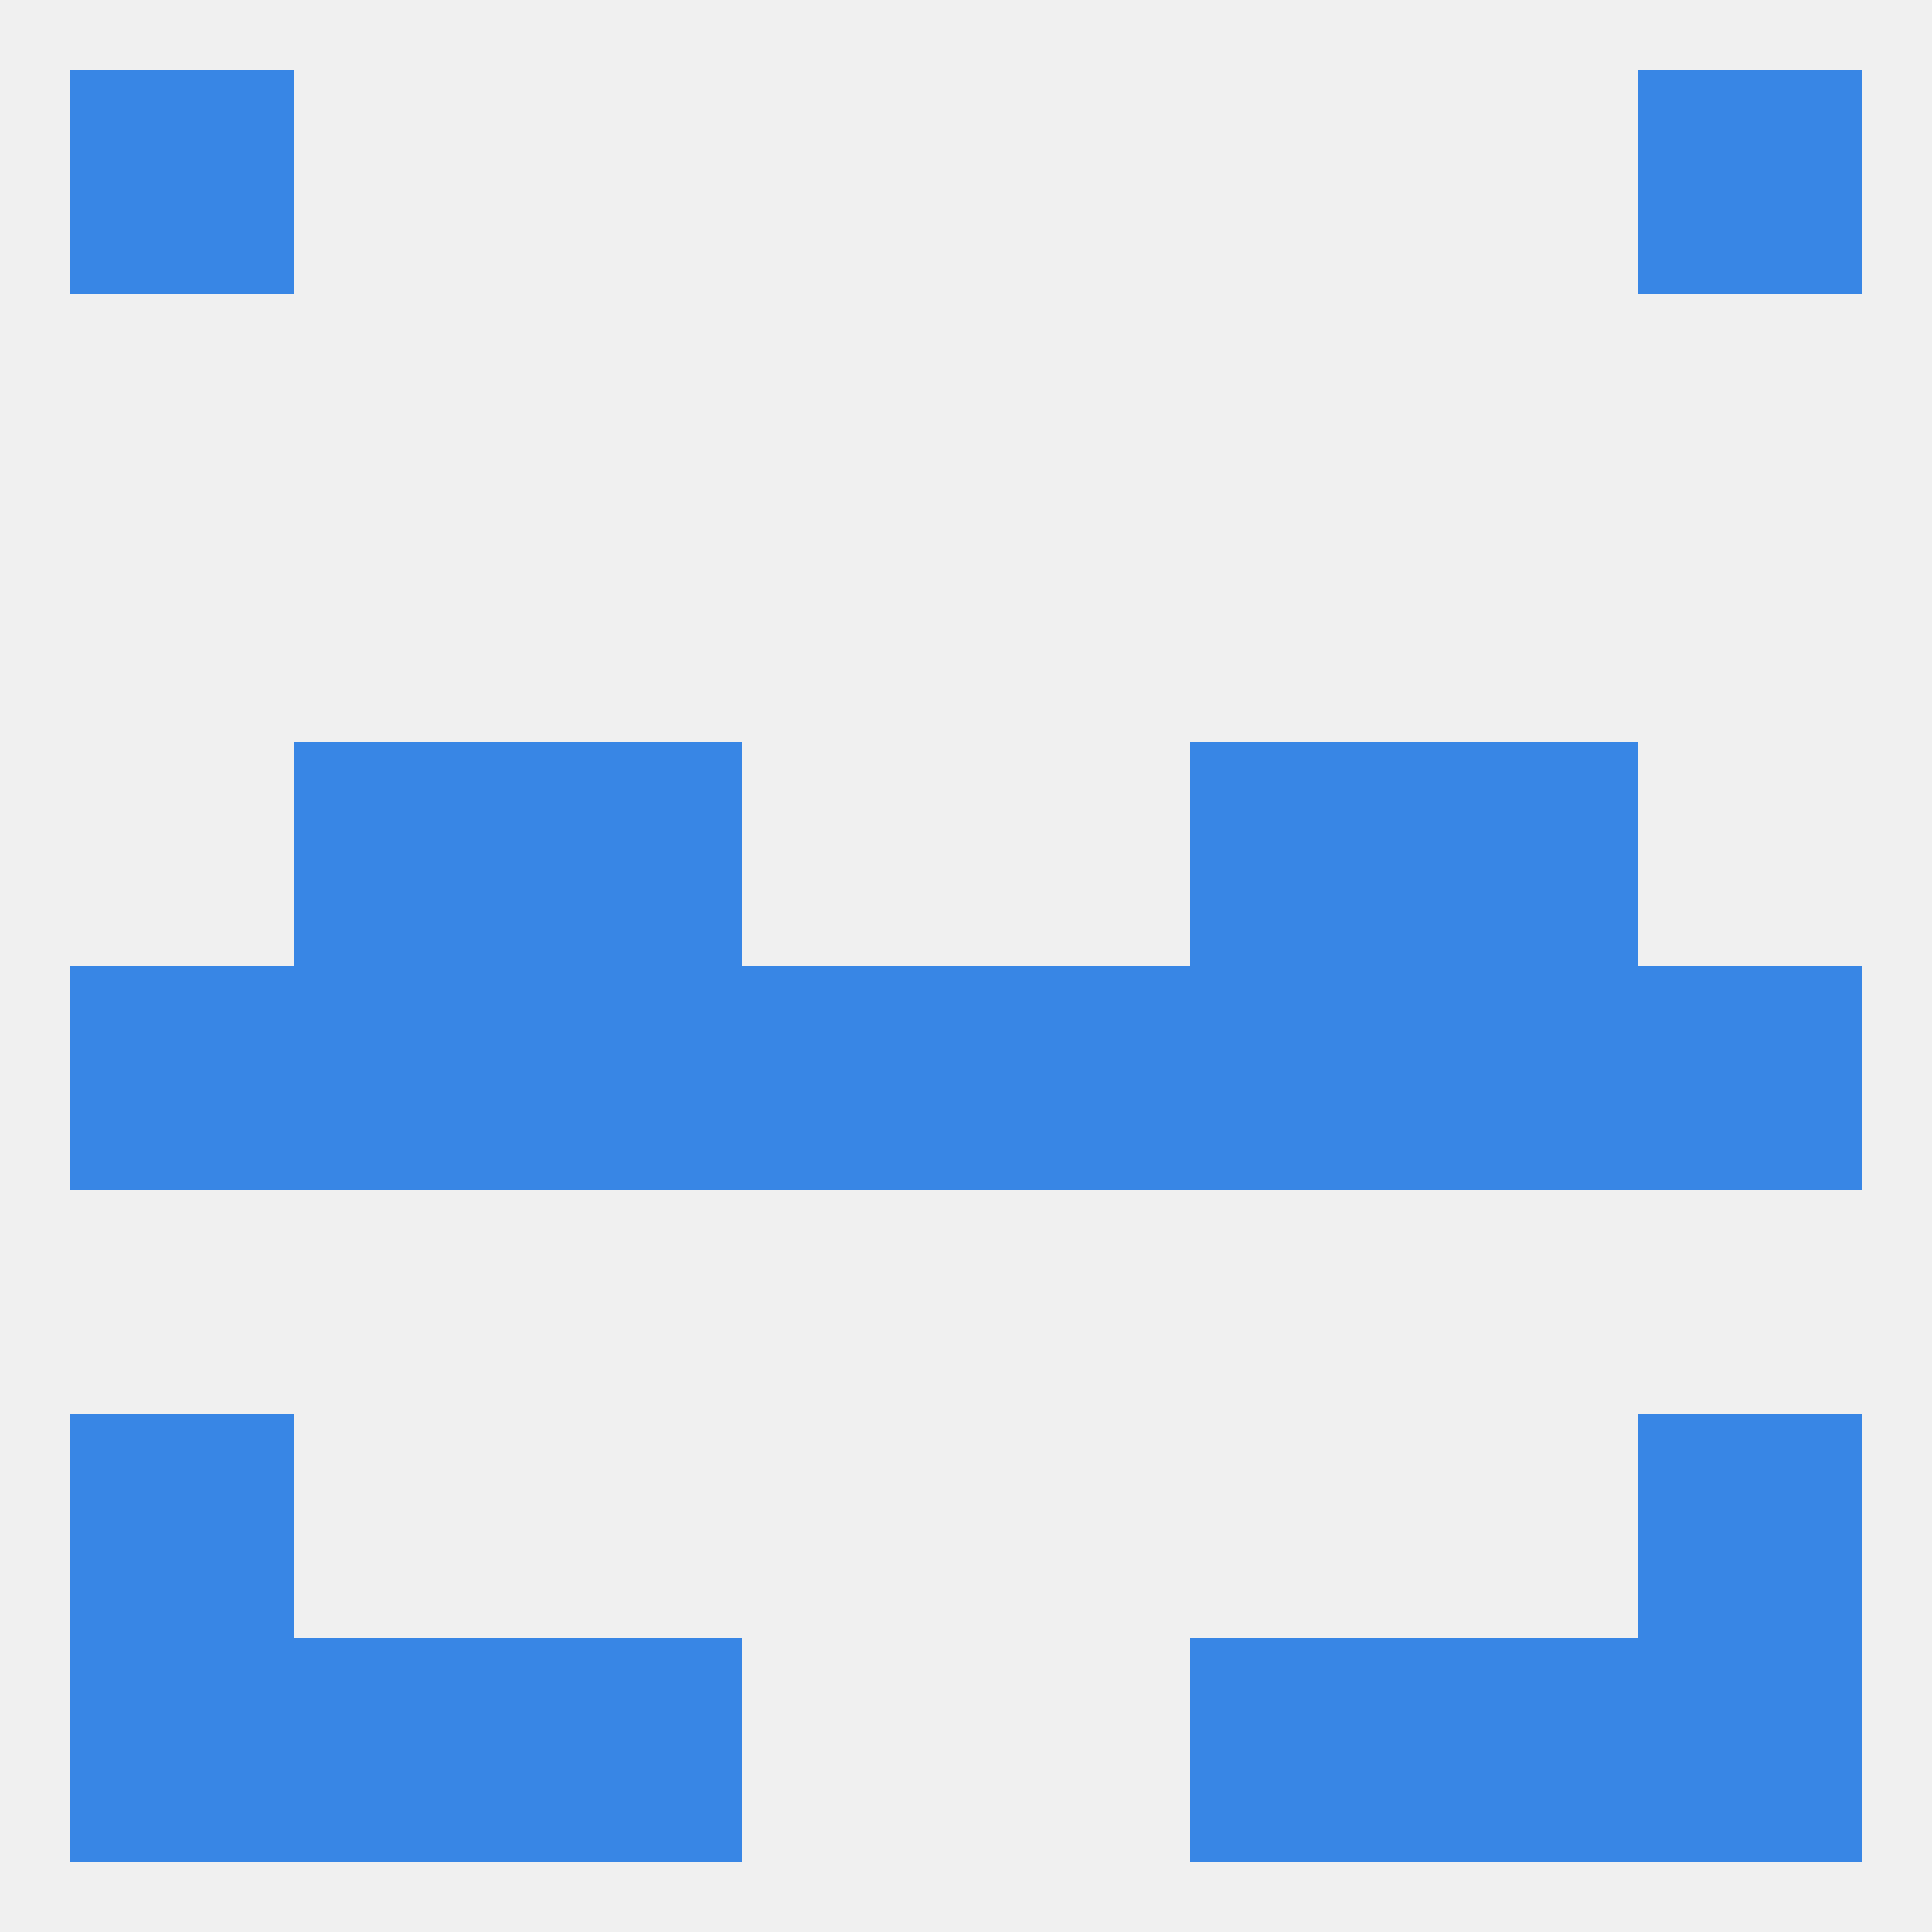 
<!--   <?xml version="1.0"?> -->
<svg version="1.1" baseprofile="full" xmlns="http://www.w3.org/2000/svg" xmlns:xlink="http://www.w3.org/1999/xlink" xmlns:ev="http://www.w3.org/2001/xml-events" width="250" height="250" viewBox="0 0 250 250" >
	<rect width="100%" height="100%" fill="rgba(240,240,240,255)"/>

	<rect x="9" y="183" width="29" height="29" fill="rgba(56,134,229,255)"/>
	<rect x="212" y="183" width="29" height="29" fill="rgba(56,134,229,255)"/>
	<rect x="38" y="96" width="29" height="29" fill="rgba(56,134,229,255)"/>
	<rect x="183" y="96" width="29" height="29" fill="rgba(56,134,229,255)"/>
	<rect x="67" y="96" width="29" height="29" fill="rgba(56,134,229,255)"/>
	<rect x="154" y="96" width="29" height="29" fill="rgba(56,134,229,255)"/>
	<rect x="9" y="125" width="29" height="29" fill="rgba(56,134,229,255)"/>
	<rect x="212" y="125" width="29" height="29" fill="rgba(56,134,229,255)"/>
	<rect x="38" y="125" width="29" height="29" fill="rgba(56,134,229,255)"/>
	<rect x="183" y="125" width="29" height="29" fill="rgba(56,134,229,255)"/>
	<rect x="67" y="125" width="29" height="29" fill="rgba(56,134,229,255)"/>
	<rect x="154" y="125" width="29" height="29" fill="rgba(56,134,229,255)"/>
	<rect x="96" y="125" width="29" height="29" fill="rgba(56,134,229,255)"/>
	<rect x="125" y="125" width="29" height="29" fill="rgba(56,134,229,255)"/>
	<rect x="212" y="212" width="29" height="29" fill="rgba(56,134,229,255)"/>
	<rect x="67" y="212" width="29" height="29" fill="rgba(56,134,229,255)"/>
	<rect x="154" y="212" width="29" height="29" fill="rgba(56,134,229,255)"/>
	<rect x="38" y="212" width="29" height="29" fill="rgba(56,134,229,255)"/>
	<rect x="183" y="212" width="29" height="29" fill="rgba(56,134,229,255)"/>
	<rect x="9" y="212" width="29" height="29" fill="rgba(56,134,229,255)"/>
	<rect x="9" y="9" width="29" height="29" fill="rgba(56,134,229,255)"/>
	<rect x="212" y="9" width="29" height="29" fill="rgba(56,134,229,255)"/>
</svg>